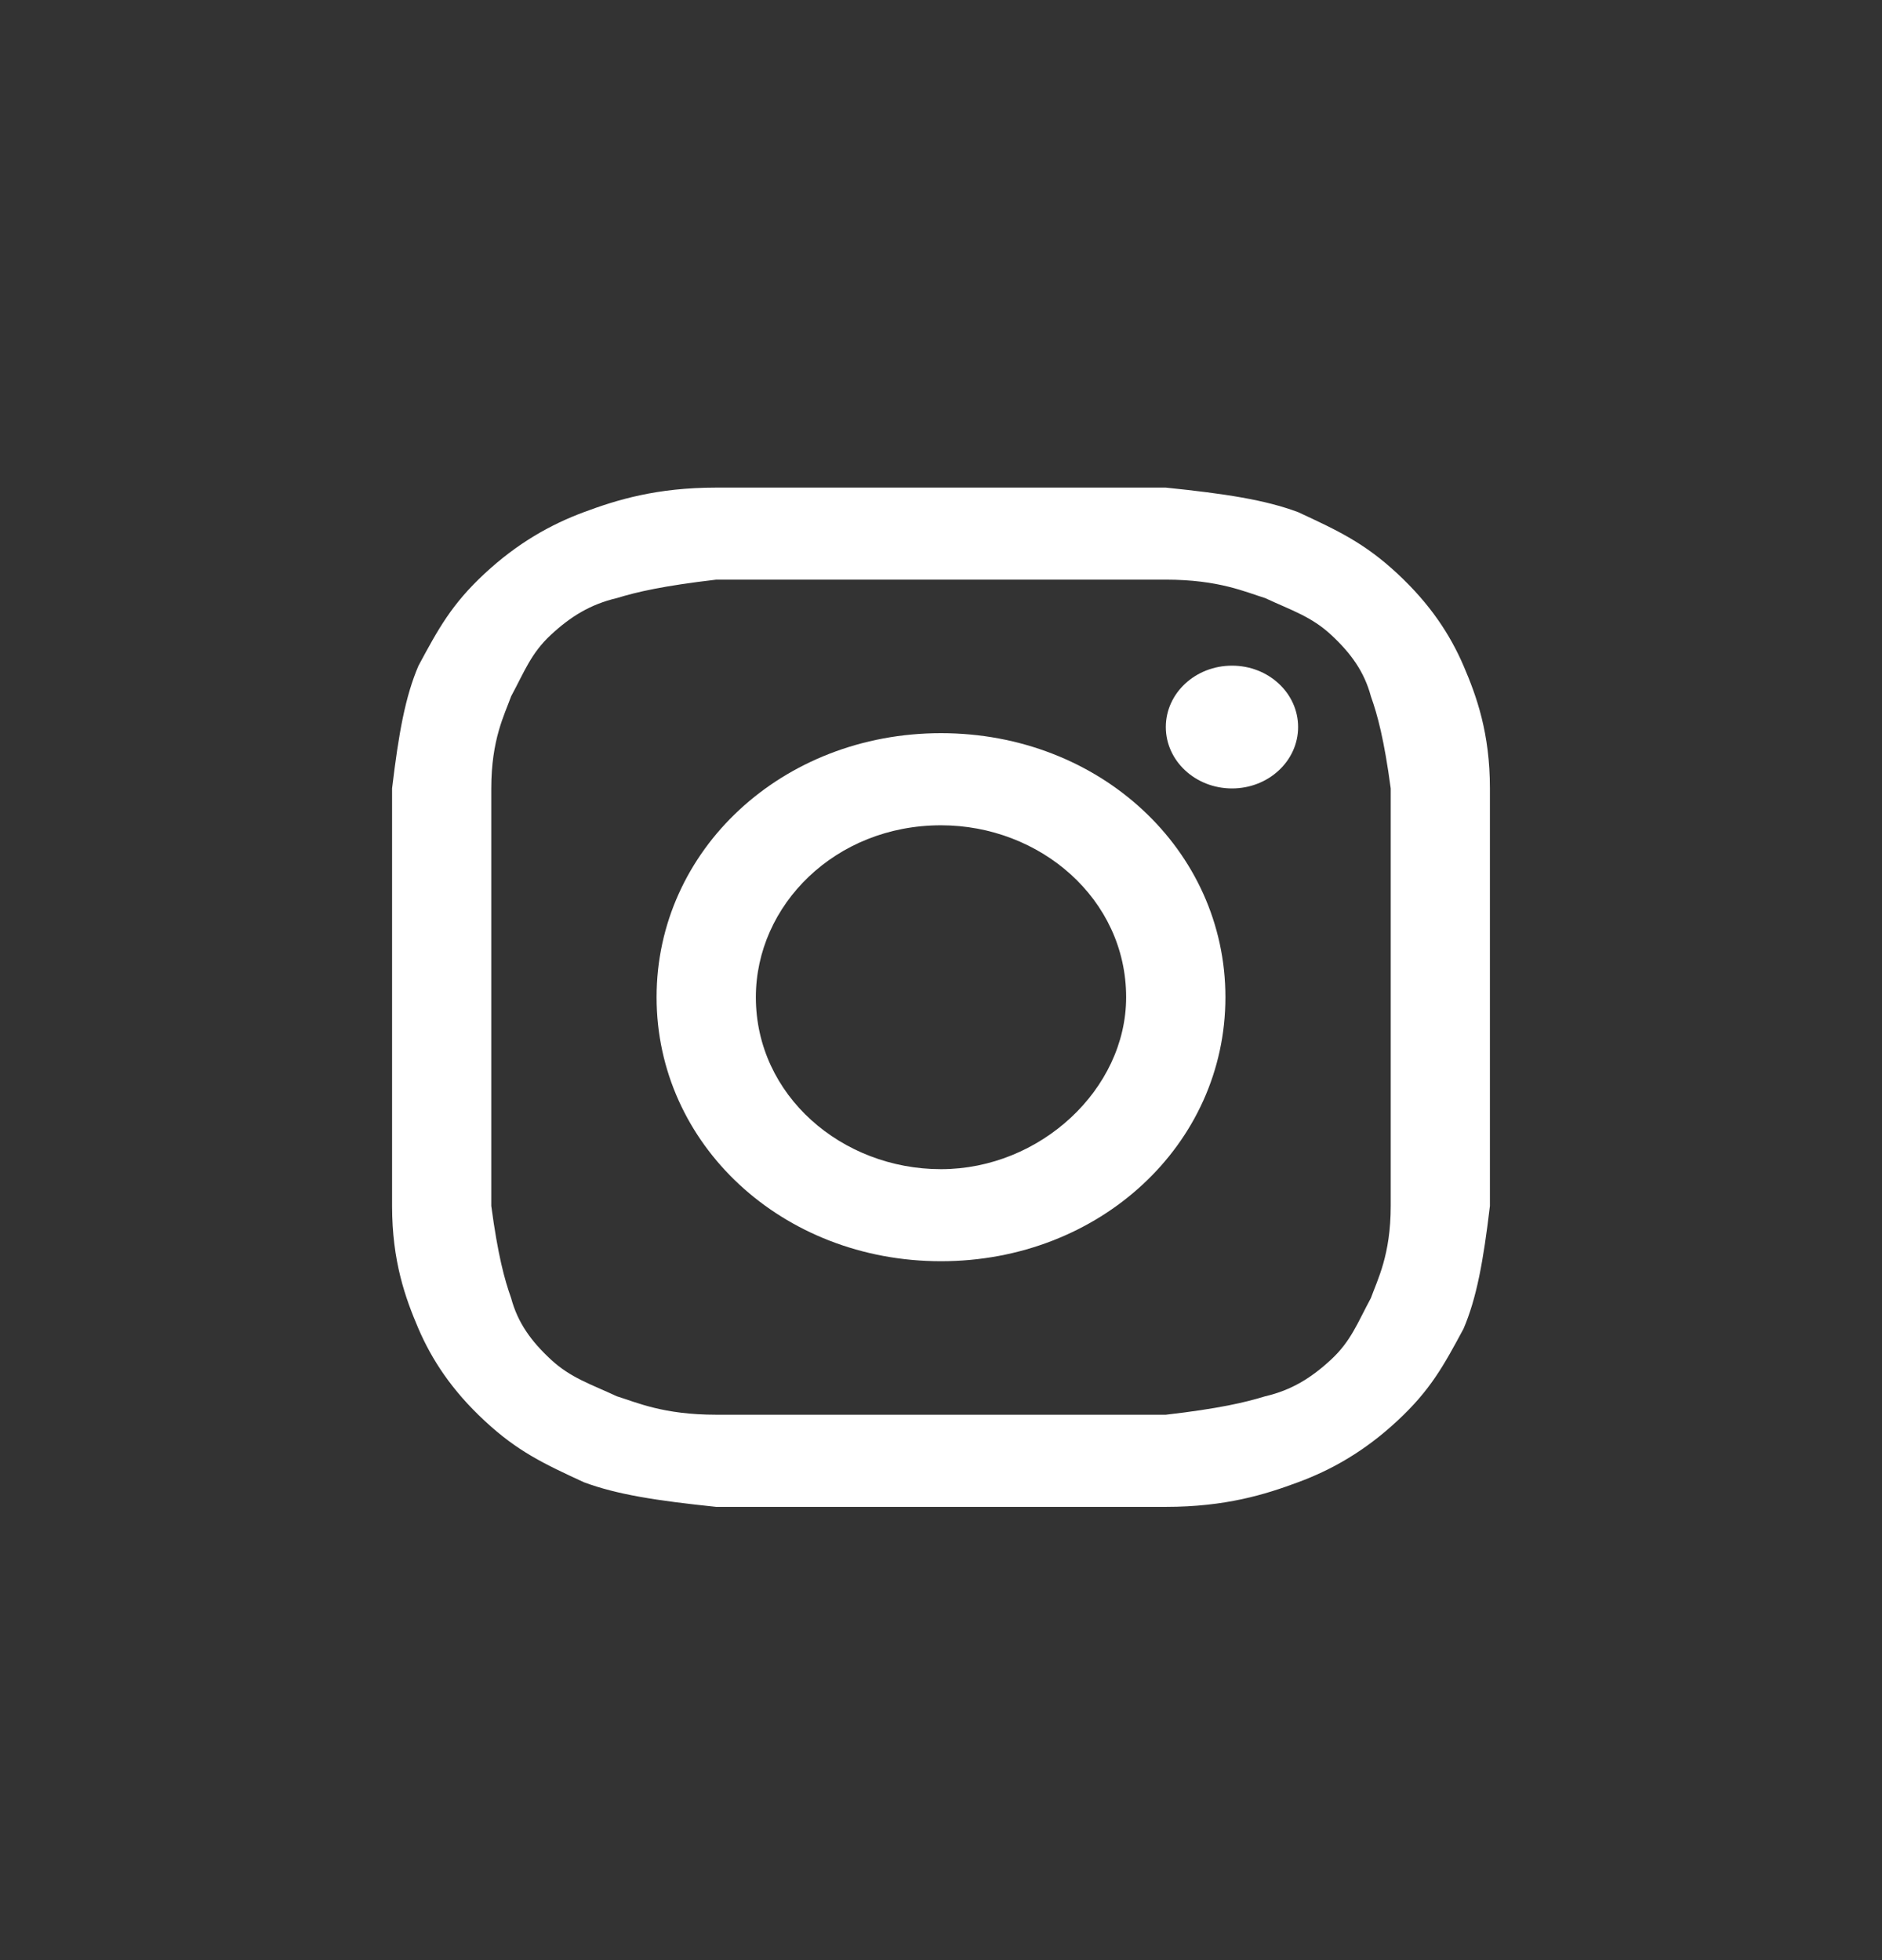 <svg width="24" height="25" viewBox="0 0 24 25" fill="none" xmlns="http://www.w3.org/2000/svg">
<rect x="0" y="0" width="24" height="25" fill="#333333" stroke="none"/>
<path d="M12 7.393C13.855 7.393 14.108 7.393 14.867 7.393C15.542 7.393 15.88 7.55 16.133 7.628C16.47 7.785 16.723 7.863 16.976 8.098C17.229 8.333 17.398 8.568 17.482 8.881C17.566 9.116 17.651 9.43 17.735 10.056C17.735 10.761 17.735 10.918 17.735 12.719C17.735 14.52 17.735 14.677 17.735 15.381C17.735 16.008 17.566 16.321 17.482 16.556C17.313 16.869 17.229 17.104 16.976 17.339C16.723 17.574 16.47 17.731 16.133 17.809C15.88 17.887 15.542 17.966 14.867 18.044C14.108 18.044 13.94 18.044 12 18.044C10.06 18.044 9.892 18.044 9.133 18.044C8.458 18.044 8.12 17.887 7.867 17.809C7.53 17.652 7.277 17.574 7.024 17.339C6.771 17.104 6.602 16.869 6.518 16.556C6.434 16.321 6.349 16.008 6.265 15.381C6.265 14.677 6.265 14.52 6.265 12.719C6.265 10.918 6.265 10.761 6.265 10.056C6.265 9.43 6.434 9.116 6.518 8.881C6.687 8.568 6.771 8.333 7.024 8.098C7.277 7.863 7.53 7.707 7.867 7.628C8.12 7.55 8.458 7.472 9.133 7.393C9.892 7.393 10.145 7.393 12 7.393ZM12 6.219C10.06 6.219 9.892 6.219 9.133 6.219C8.373 6.219 7.867 6.375 7.446 6.532C7.024 6.689 6.602 6.924 6.181 7.315C5.759 7.707 5.59 8.02 5.337 8.49C5.169 8.881 5.084 9.351 5 10.056C5 10.761 5 10.996 5 12.719C5 14.52 5 14.677 5 15.381C5 16.086 5.169 16.556 5.337 16.948C5.506 17.339 5.759 17.731 6.181 18.122C6.602 18.514 6.94 18.671 7.446 18.905C7.867 19.062 8.373 19.14 9.133 19.219C9.892 19.219 10.145 19.219 12 19.219C13.855 19.219 14.108 19.219 14.867 19.219C15.627 19.219 16.133 19.062 16.554 18.905C16.976 18.749 17.398 18.514 17.819 18.122C18.241 17.731 18.41 17.418 18.663 16.948C18.831 16.556 18.916 16.086 19 15.381C19 14.677 19 14.442 19 12.719C19 10.996 19 10.761 19 10.056C19 9.351 18.831 8.881 18.663 8.49C18.494 8.098 18.241 7.707 17.819 7.315C17.398 6.924 17.06 6.767 16.554 6.532C16.133 6.375 15.627 6.297 14.867 6.219C14.108 6.219 13.94 6.219 12 6.219Z" fill="white"/>
<path d="M12 9.351C9.976 9.351 8.373 10.839 8.373 12.719C8.373 14.598 9.976 16.086 12 16.086C14.024 16.086 15.627 14.598 15.627 12.719C15.627 10.839 14.024 9.351 12 9.351ZM12 14.912C10.735 14.912 9.639 13.972 9.639 12.719C9.639 11.544 10.651 10.526 12 10.526C13.265 10.526 14.361 11.466 14.361 12.719C14.361 13.893 13.265 14.912 12 14.912Z" fill="white"/>
<path d="M15.711 10.056C16.177 10.056 16.554 9.705 16.554 9.273C16.554 8.84 16.177 8.49 15.711 8.49C15.245 8.49 14.867 8.84 14.867 9.273C14.867 9.705 15.245 10.056 15.711 10.056Z" fill="white"/>
</svg>
